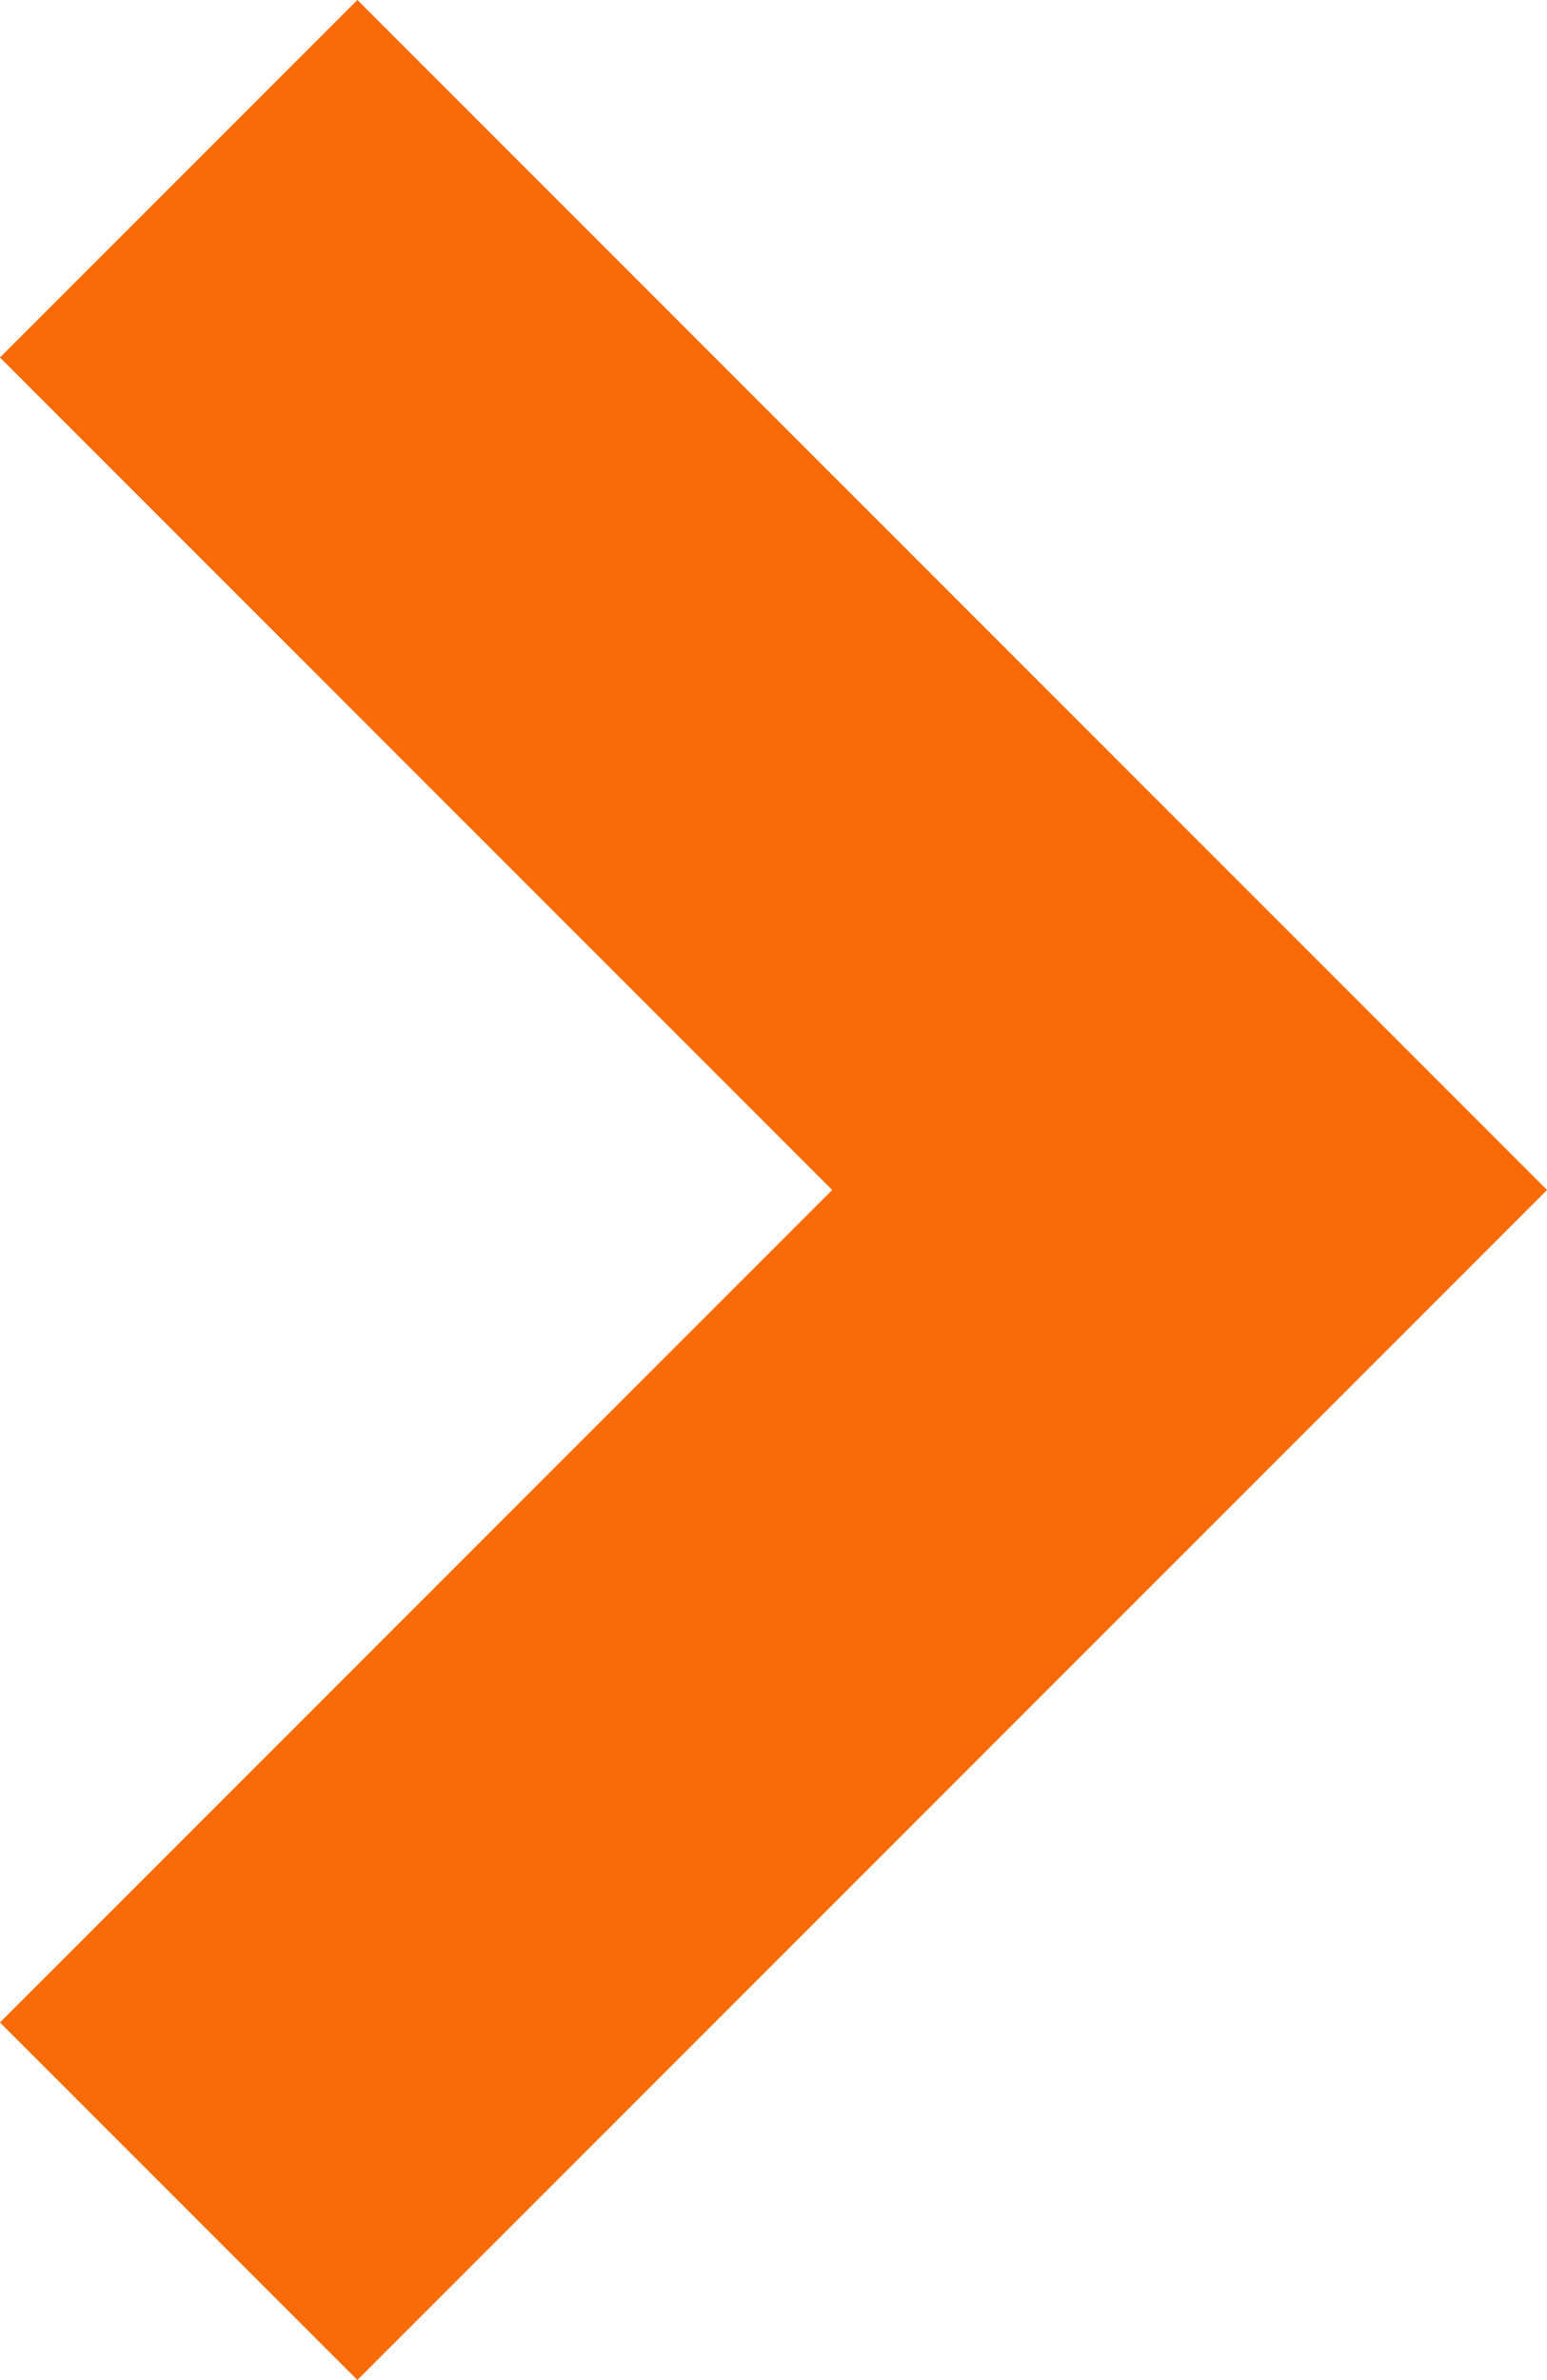 <svg xmlns="http://www.w3.org/2000/svg" width="6.121" height="9.414" viewBox="0 0 6.121 9.414">
  <path id="Path_7175" data-name="Path 7175" d="M-13652.066-6211.92l4,4-4,4" transform="translate(13652.773 6212.627)" fill="none" stroke="#f96b07" stroke-width="2"/>
</svg>
